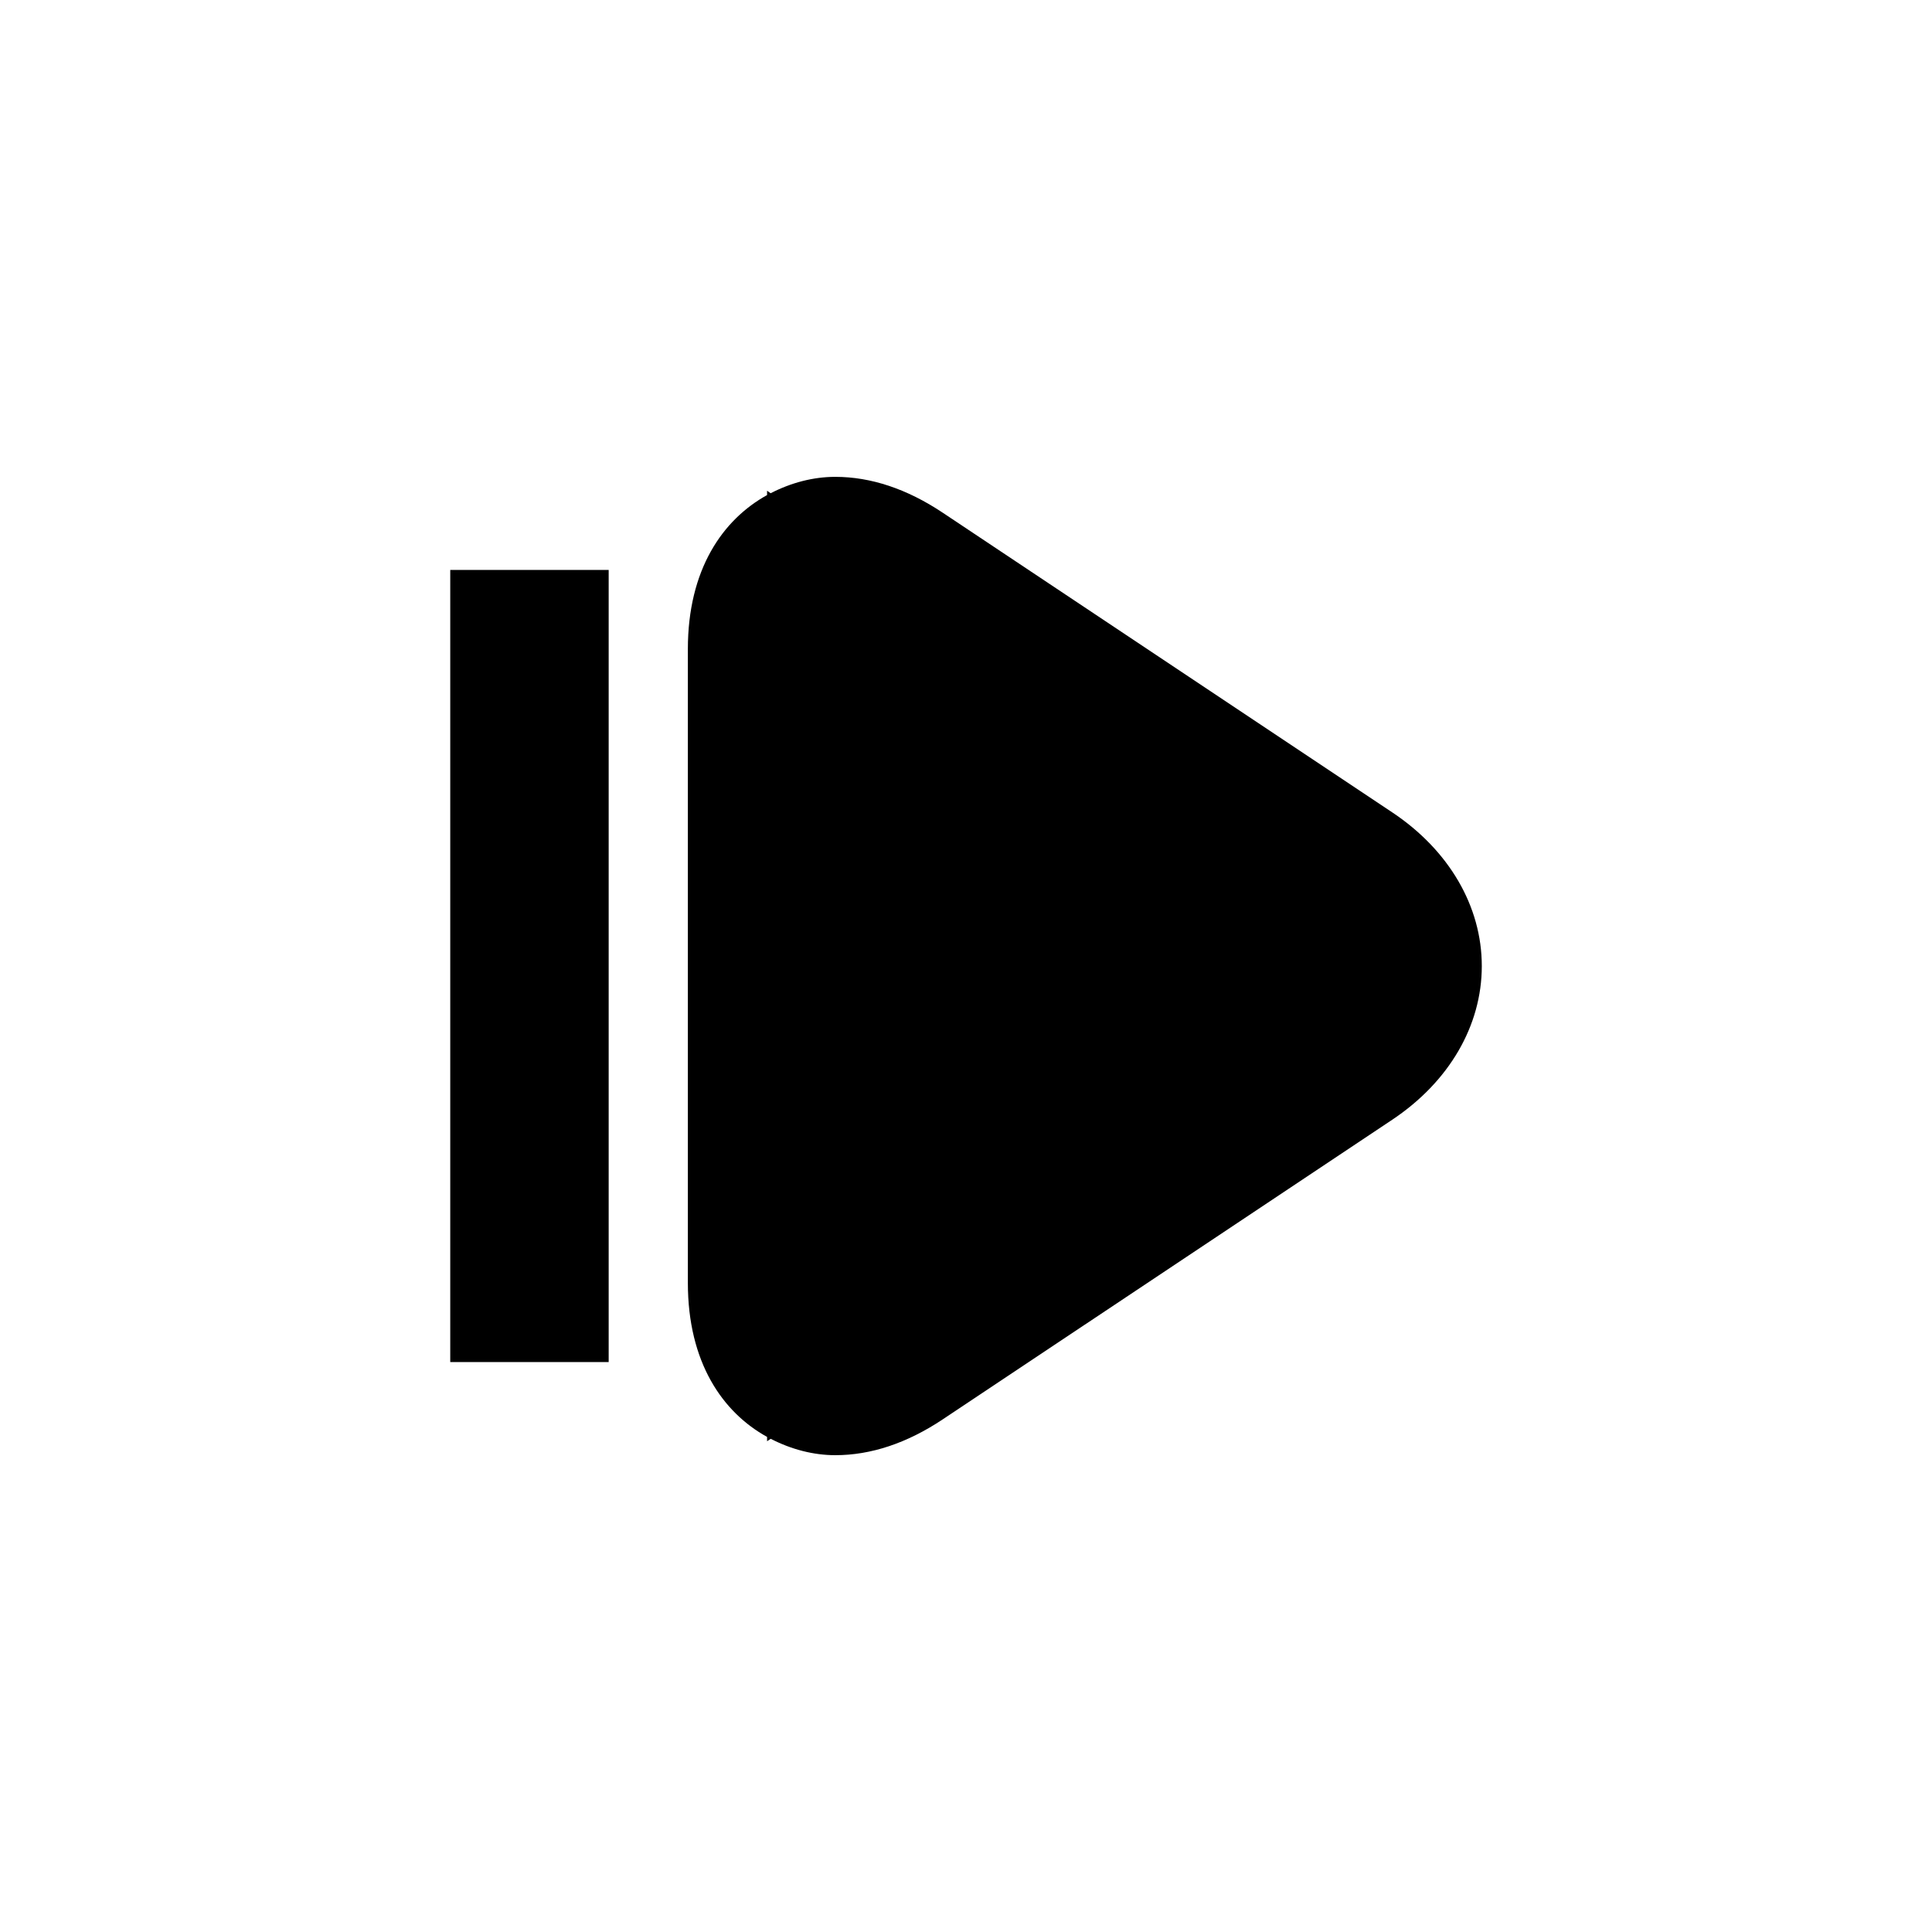 <?xml version="1.0" encoding="UTF-8"?>
<!-- Uploaded to: SVG Repo, www.svgrepo.com, Generator: SVG Repo Mixer Tools -->
<svg fill="#000000" width="800px" height="800px" version="1.1" viewBox="144 144 512 512" xmlns="http://www.w3.org/2000/svg">
 <g>
  <path d="m512.91 359.25-119.07-79.371c-9.469-6.32-19.062-9.508-28.484-9.508-5.793 0-11.691 1.531-17.129 4.344l-0.945-0.672v1.156c-11.754 6.508-20.992 19.691-20.992 40.828v167.94c0 21.141 9.238 34.344 20.992 40.828v1.152l0.965-0.652c5.438 2.812 11.336 4.344 17.129 4.344 9.426 0 19.02-3.191 28.484-9.508l119.07-79.371c15.094-10.055 23.762-24.938 23.762-40.746 0.004-15.805-8.668-30.707-23.781-40.762z"/>
  <path d="m263.32 295.04h41.984v209.92h-41.984z"/>
 </g>
</svg>
